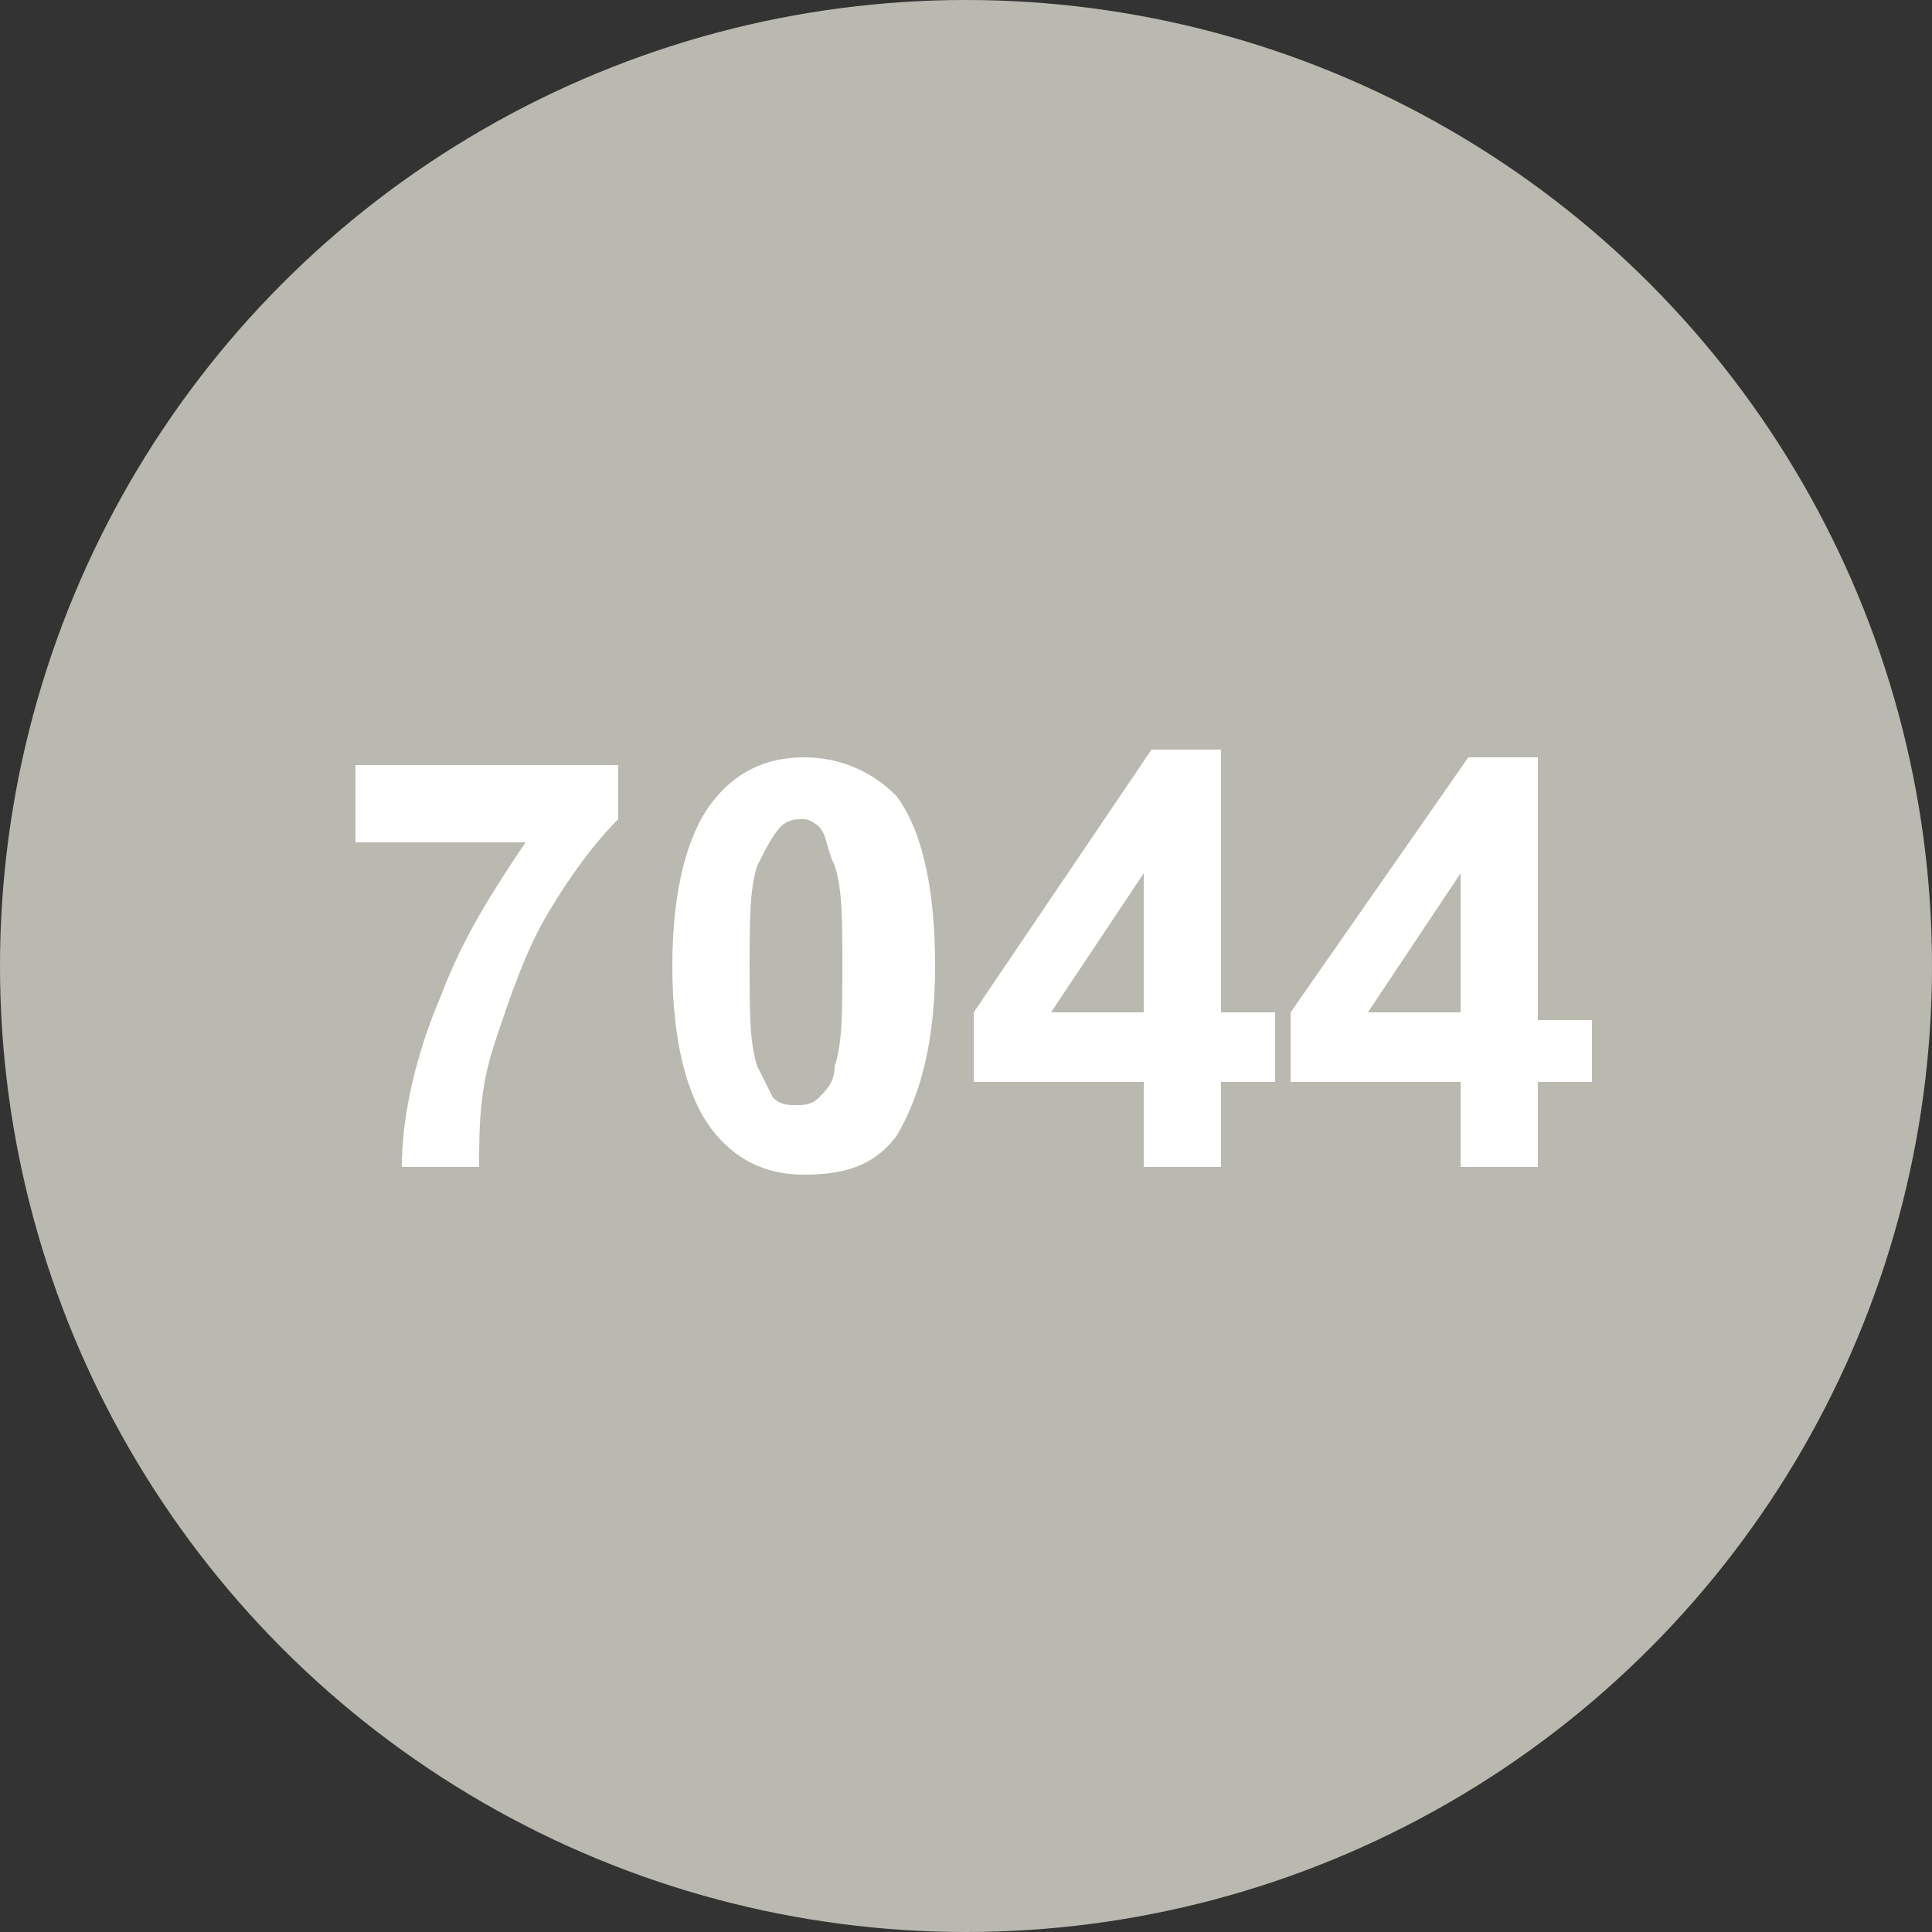 <?xml version="1.0" encoding="utf-8"?>
<!-- Generator: Adobe Illustrator 23.0.1, SVG Export Plug-In . SVG Version: 6.00 Build 0)  -->
<svg version="1.1" id="Calque_1" xmlns="http://www.w3.org/2000/svg" xmlns:xlink="http://www.w3.org/1999/xlink" x="0px" y="0px"
	 viewBox="0 0 25 25" style="enable-background:new 0 0 25 25;" xml:space="preserve">
<rect x="0" y="0" width="25" height="25" fill="#333333" stroke="none"/>
<style type="text/css">
	.st0{fill:#BAB9B0;}
	.st1{fill:#FFFFFF;}
</style>
<title>Fichier 61pastille-blanc 9119</title>
<g>
	<g>
		<g>
			<g id="Calque_1-2_9_">
				<g>
					<circle class="st0" cx="12.5" cy="12.5" r="12.5"/>
				</g>
			</g>
		</g>
	</g>
</g>
<g>
	<path class="st1" d="M4.6,10.8V9.9H8v0.7c-0.3,0.3-0.6,0.7-0.9,1.2c-0.3,0.5-0.5,1.1-0.7,1.7c-0.2,0.6-0.2,1.1-0.2,1.6h-1
		c0-0.7,0.2-1.5,0.5-2.2c0.3-0.8,0.7-1.4,1.1-2H4.6z"/>
	<path class="st1" d="M10.4,9.8c0.5,0,0.9,0.2,1.2,0.5c0.3,0.4,0.5,1.1,0.5,2.2c0,1-0.2,1.7-0.5,2.2c-0.3,0.4-0.7,0.5-1.2,0.5
		c-0.5,0-0.9-0.2-1.2-0.6c-0.3-0.4-0.5-1.1-0.5-2.1c0-1,0.2-1.7,0.5-2.1C9.5,10,9.9,9.8,10.4,9.8z M10.4,10.6c-0.1,0-0.2,0-0.3,0.1
		C10,10.8,9.9,11,9.8,11.2c-0.1,0.3-0.1,0.7-0.1,1.3c0,0.6,0,1,0.1,1.3C9.9,14,10,14.2,10,14.2c0.1,0.1,0.2,0.1,0.3,0.1
		s0.2,0,0.3-0.1c0.1-0.1,0.2-0.2,0.2-0.4c0.1-0.3,0.1-0.7,0.1-1.3c0-0.6,0-1-0.1-1.3c-0.1-0.2-0.1-0.4-0.2-0.5
		C10.6,10.7,10.5,10.6,10.4,10.6z"/>
	<path class="st1" d="M14.8,15.1V14h-2.2v-0.9l2.3-3.4h0.9v3.4h0.7V14h-0.7v1.1H14.8z M14.8,13.1v-1.8l-1.2,1.8H14.8z"/>
	<path class="st1" d="M18.9,15.1V14h-2.2v-0.9L19,9.8h0.9v3.4h0.7V14h-0.7v1.1H18.9z M18.9,13.1v-1.8l-1.2,1.8H18.9z"/>
</g>
</svg>

